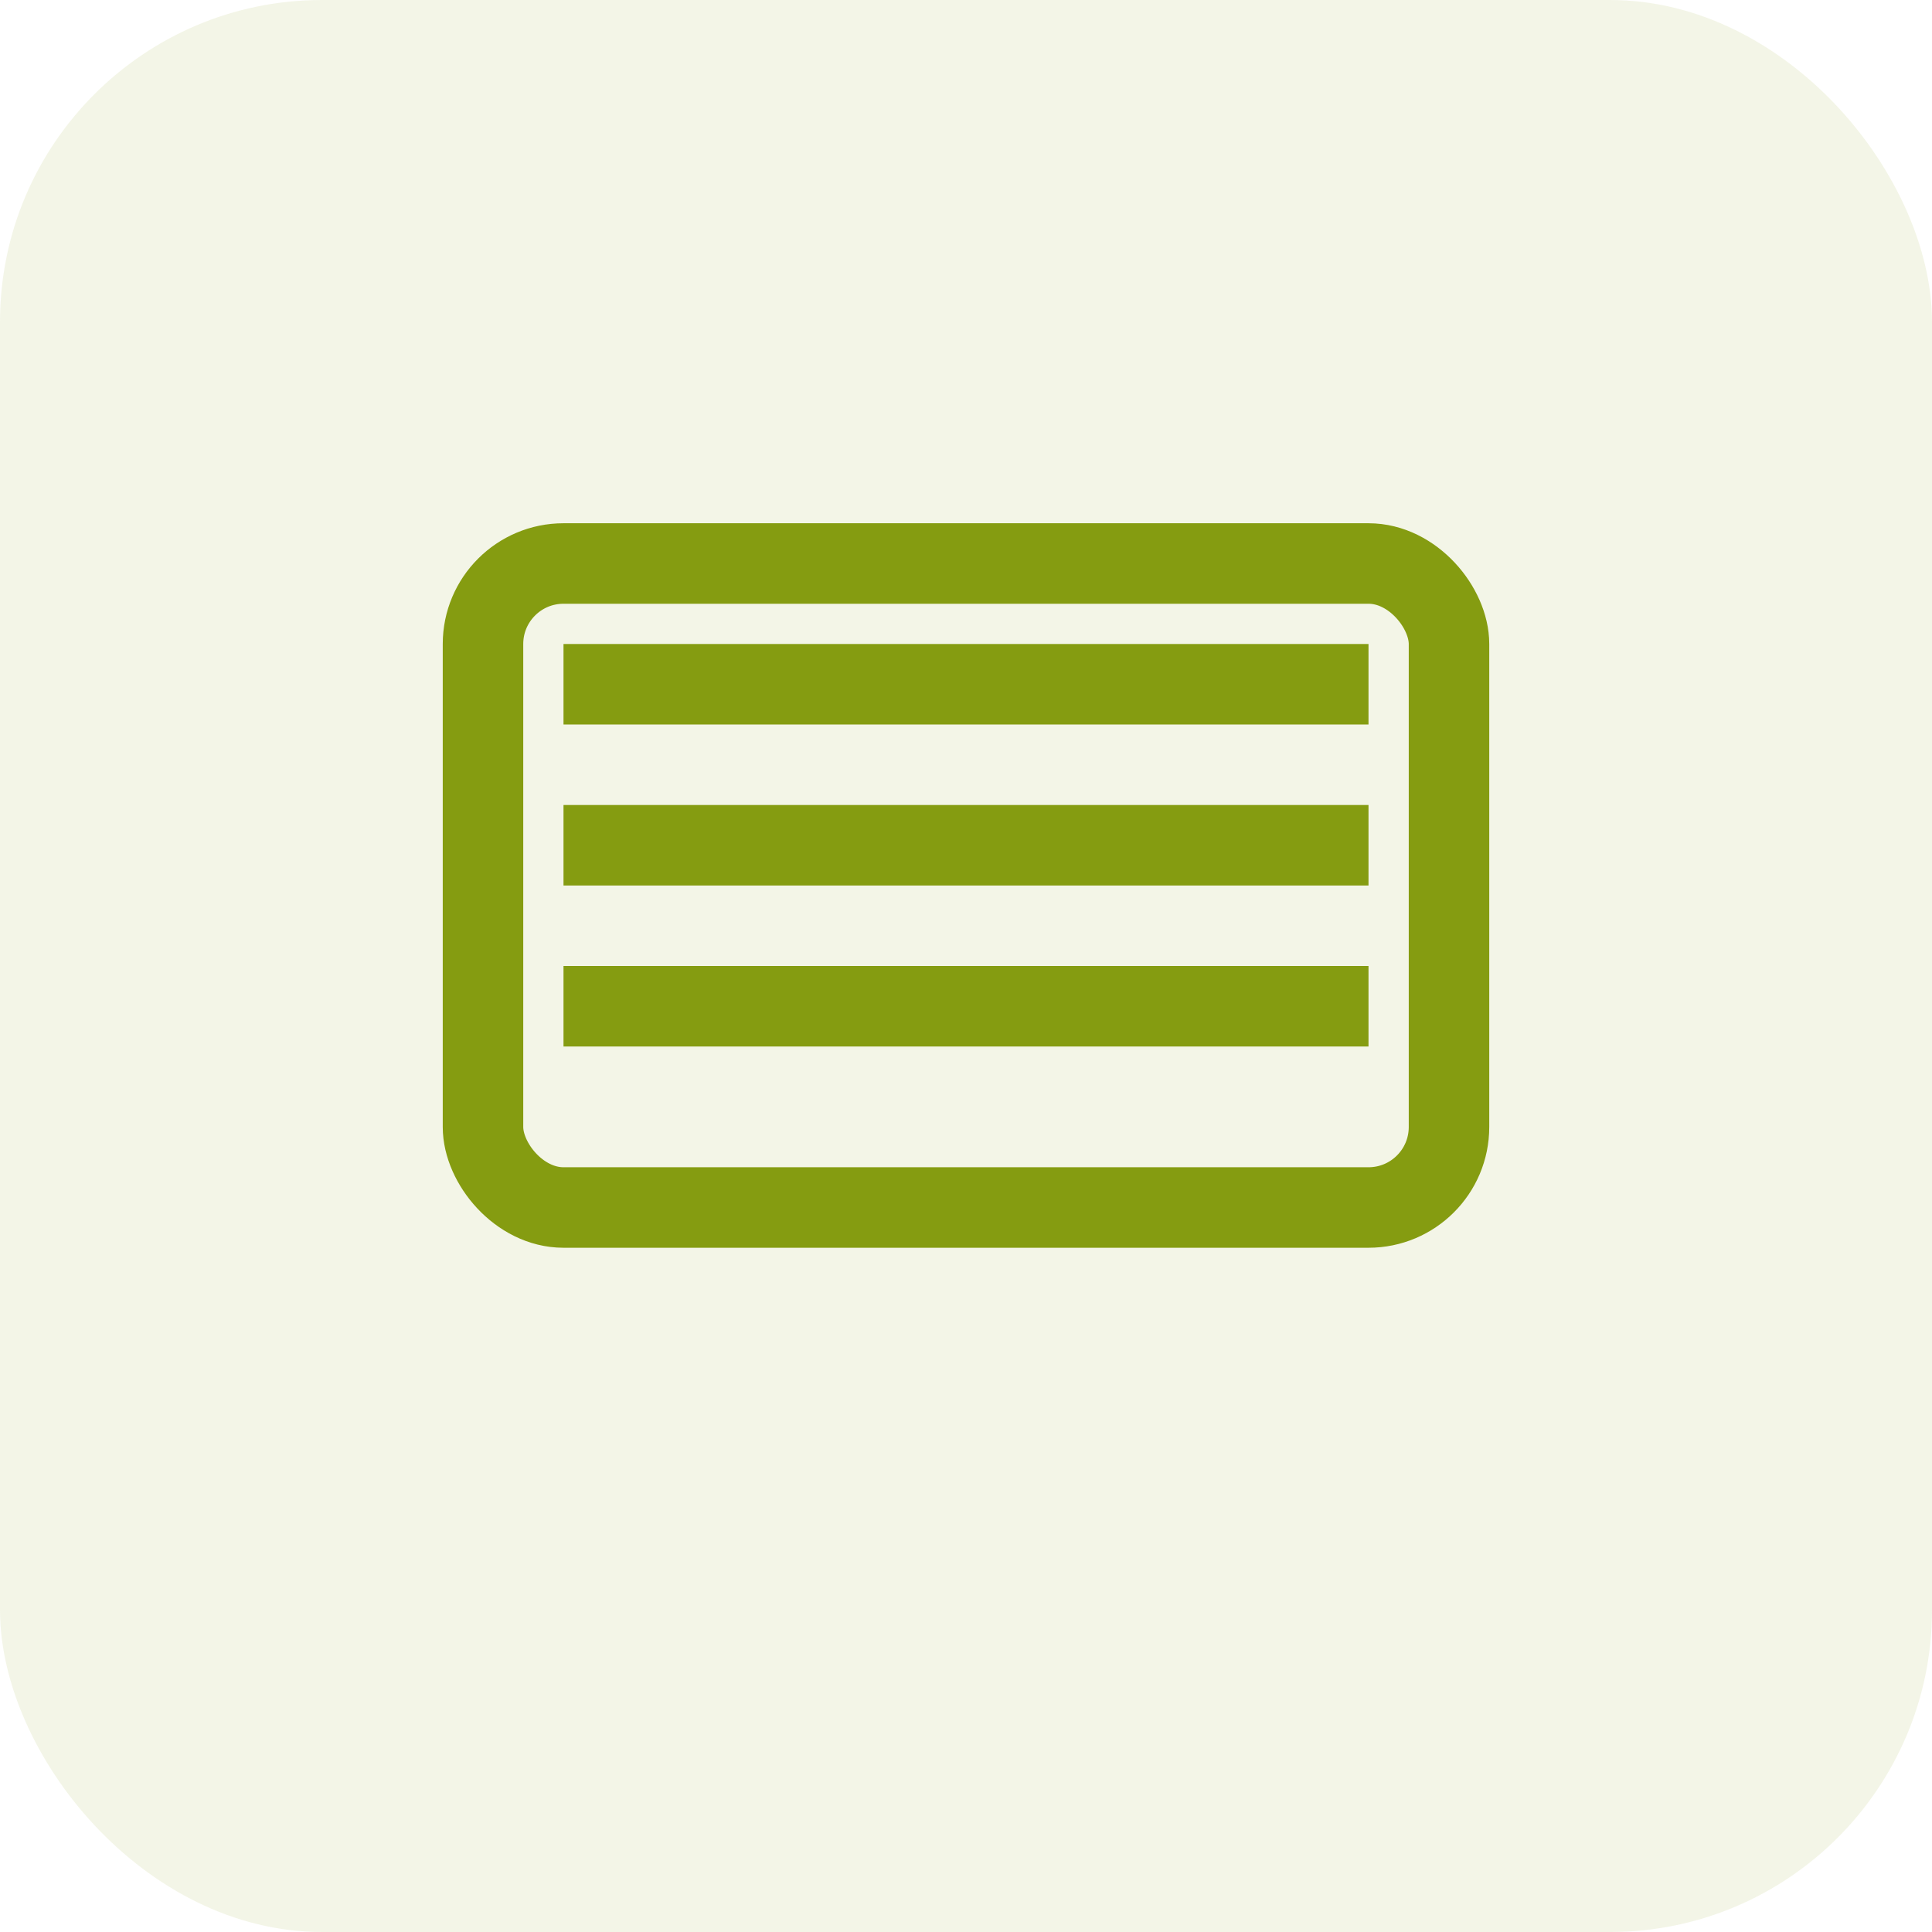 <svg width="48" height="48" viewBox="0 0 48 48" fill="none" xmlns="http://www.w3.org/2000/svg">
  <rect width="48" height="48" rx="8" fill="#859c11" fill-opacity="0.1"/>
  <g transform="translate(8, 8)">
    <rect x="4" y="6" width="24" height="16" rx="2" fill="none" stroke="#859c11" stroke-width="2"/>
    <rect x="6" y="8" width="20" height="2" fill="#859c11"/>
    <rect x="6" y="12" width="20" height="2" fill="#859c11"/>
    <rect x="6" y="16" width="20" height="2" fill="#859c11"/>
  </g>
</svg>
